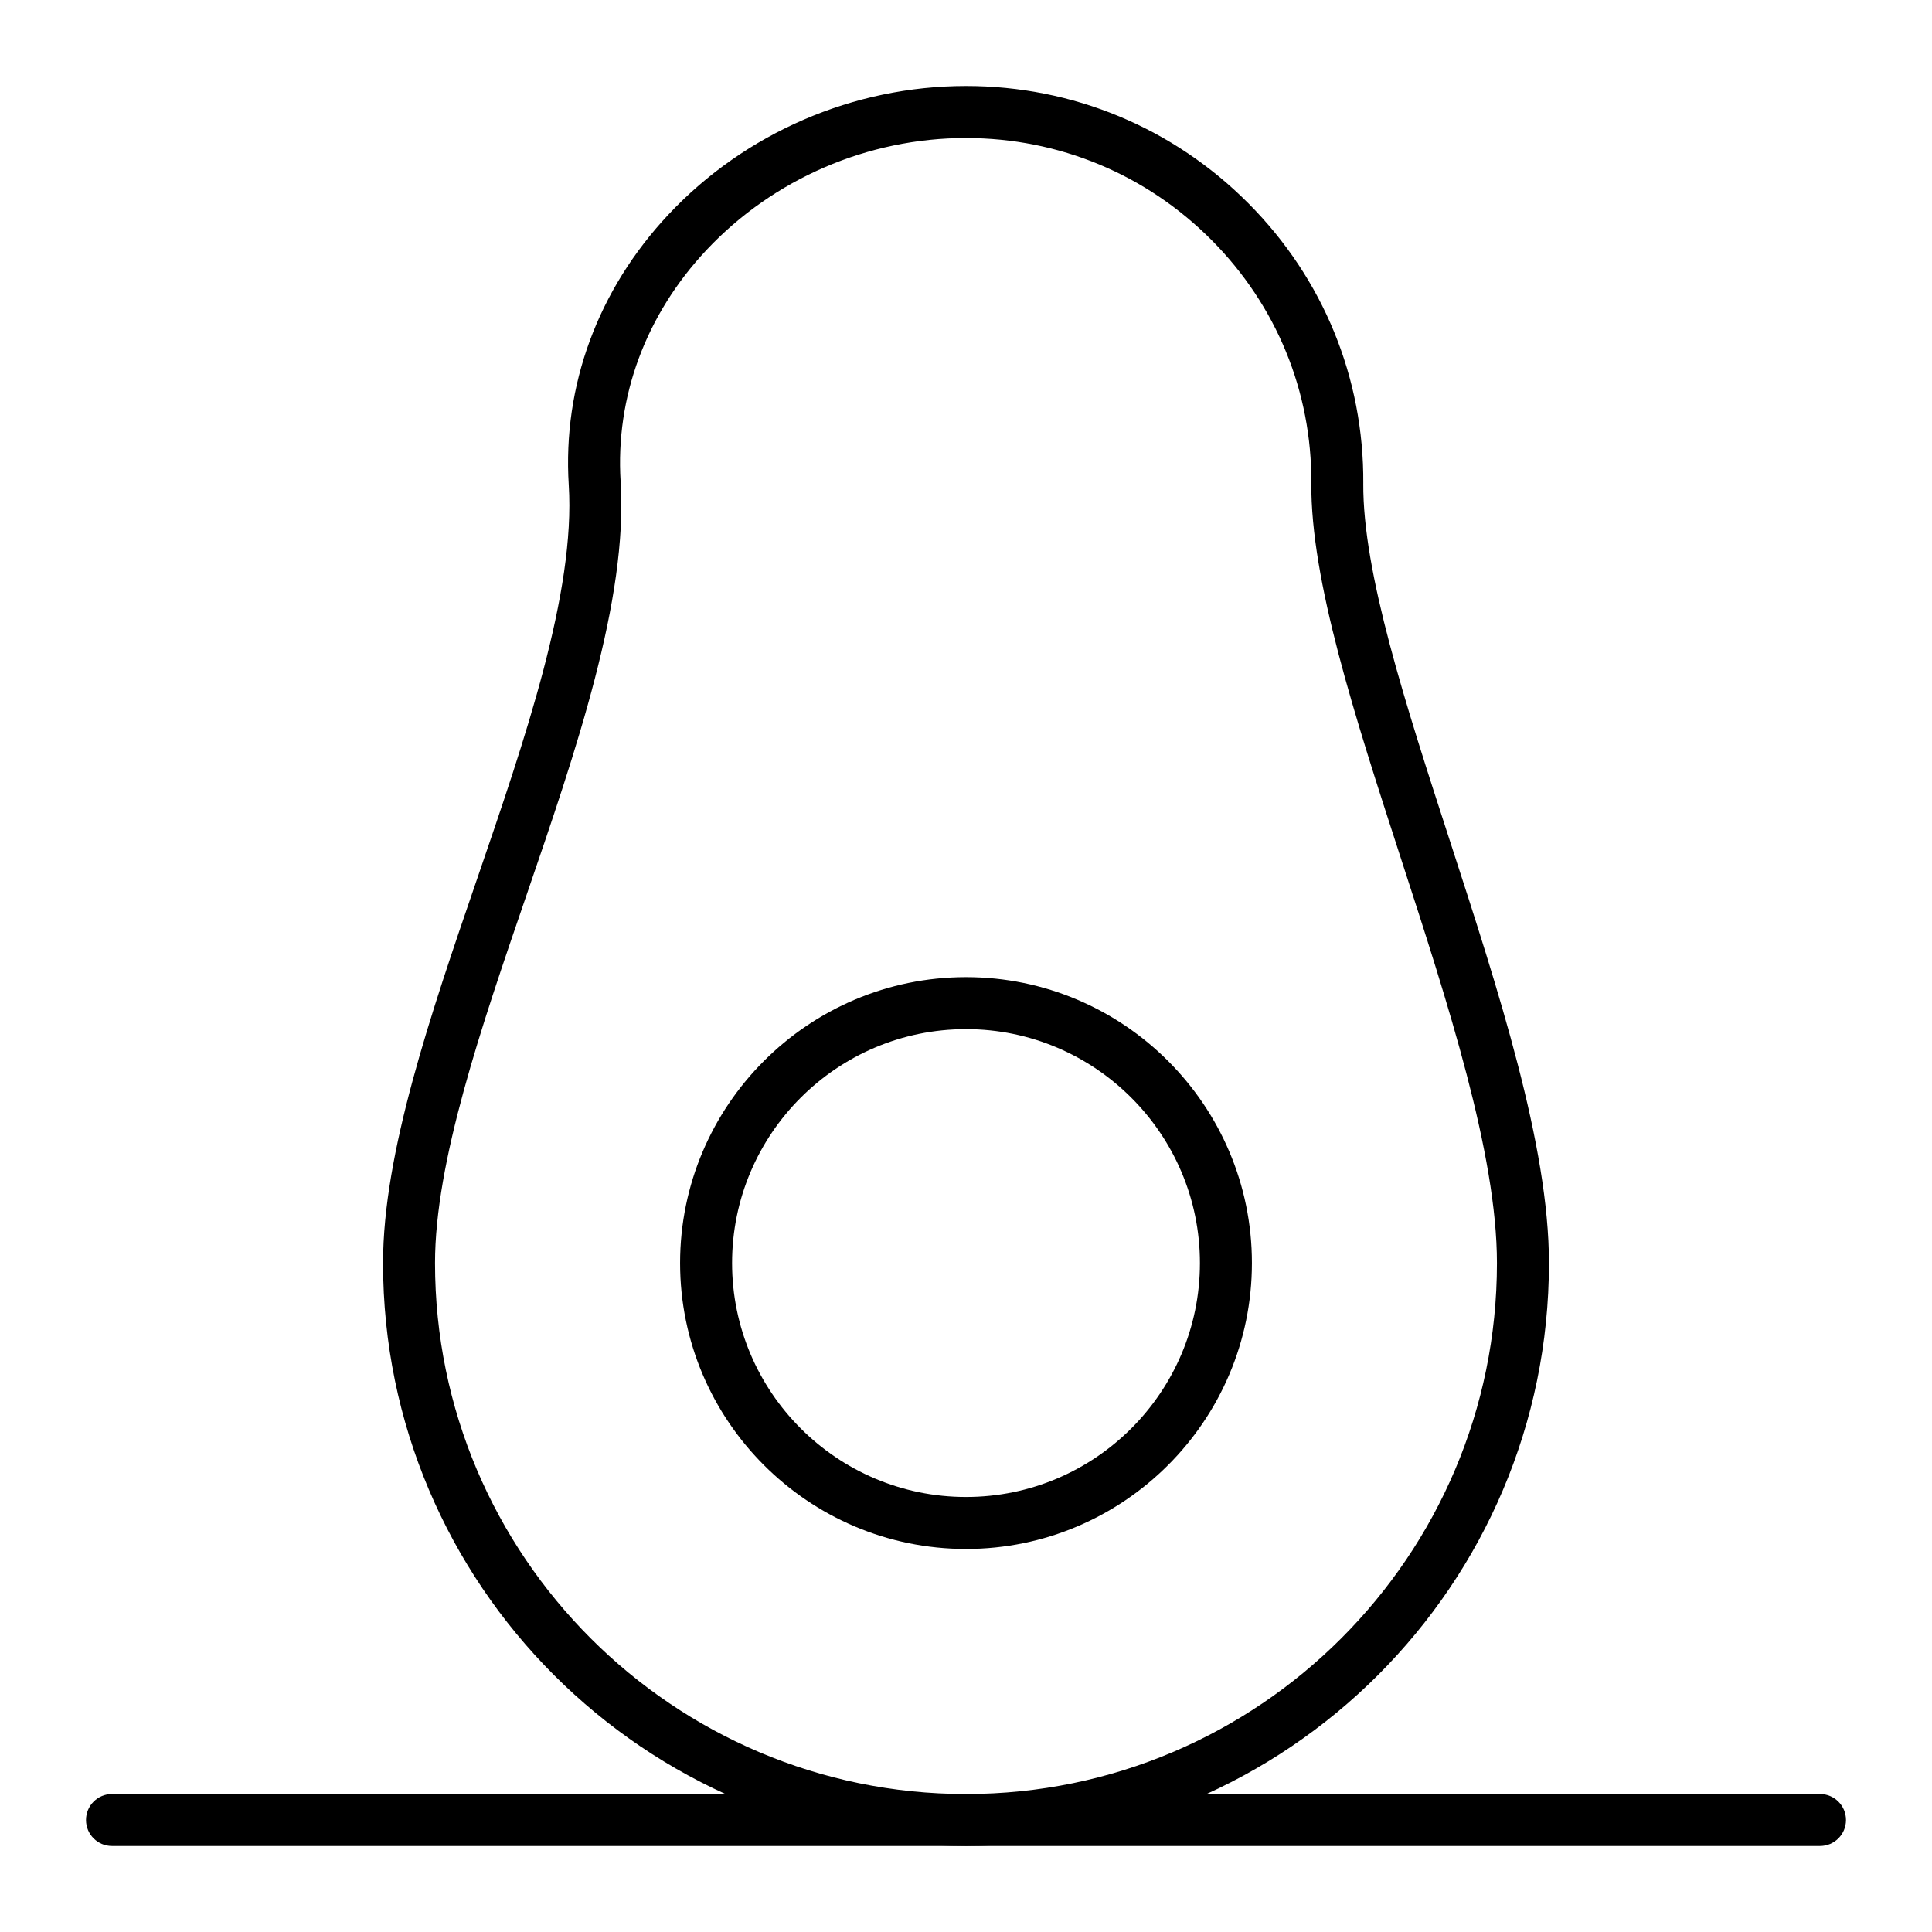 <?xml version="1.0" encoding="UTF-8"?>
<!-- The Best Svg Icon site in the world: iconSvg.co, Visit us! https://iconsvg.co -->
<svg fill="#000000" width="800px" height="800px" version="1.1" viewBox="144 144 512 512" xmlns="http://www.w3.org/2000/svg">
 <g>
  <path d="m400 633.21c-85.184 0-154.49-69.305-154.49-154.49 0-29.16 12.637-65.984 24.859-101.6 12.852-37.453 26.141-76.18 24.355-104.61-1.652-26.301 7.742-51.762 26.457-71.688 20.309-21.629 49.035-34.035 78.816-34.035 28.336 0 54.941 11.07 74.91 31.168 19.773 19.898 30.559 46.238 30.379 74.168l-6.891-0.047 6.887 0.043c-0.152 23.566 11.125 58.289 23.062 95.051 12.852 39.566 26.141 80.48 26.141 111.55 0 85.184-69.305 154.49-154.49 154.49zm0-452.64c-25.992 0-51.059 10.82-68.777 29.688-16.082 17.125-24.16 38.93-22.75 61.395 1.961 31.168-11.785 71.215-25.074 109.95-11.855 34.543-24.113 70.262-24.113 97.125 0 77.59 63.121 140.71 140.71 140.71s140.71-63.121 140.71-140.71c0-28.883-12.945-68.746-25.465-107.29-12.285-37.848-23.898-73.598-23.73-99.391 0.156-24.23-9.211-47.09-26.375-64.367-17.363-17.477-40.496-27.102-65.137-27.102z"/>
  <path d="m400 554.49c-41.777 0-75.77-33.988-75.77-75.77 0-41.777 33.988-75.77 75.77-75.77 41.777 0 75.77 33.988 75.77 75.77-0.004 41.777-33.992 75.77-75.77 75.77zm0-137.76c-34.184 0-61.992 27.809-61.992 61.992s27.809 61.992 61.992 61.992 61.992-27.809 61.992-61.992-27.812-61.992-61.992-61.992z"/>
  <path d="m626.32 633.21h-452.64c-3.805 0-6.887-3.082-6.887-6.887 0-3.805 3.082-6.887 6.887-6.887h452.64c3.805 0 6.887 3.082 6.887 6.887 0 3.805-3.082 6.887-6.887 6.887z"/>
 </g>
</svg>